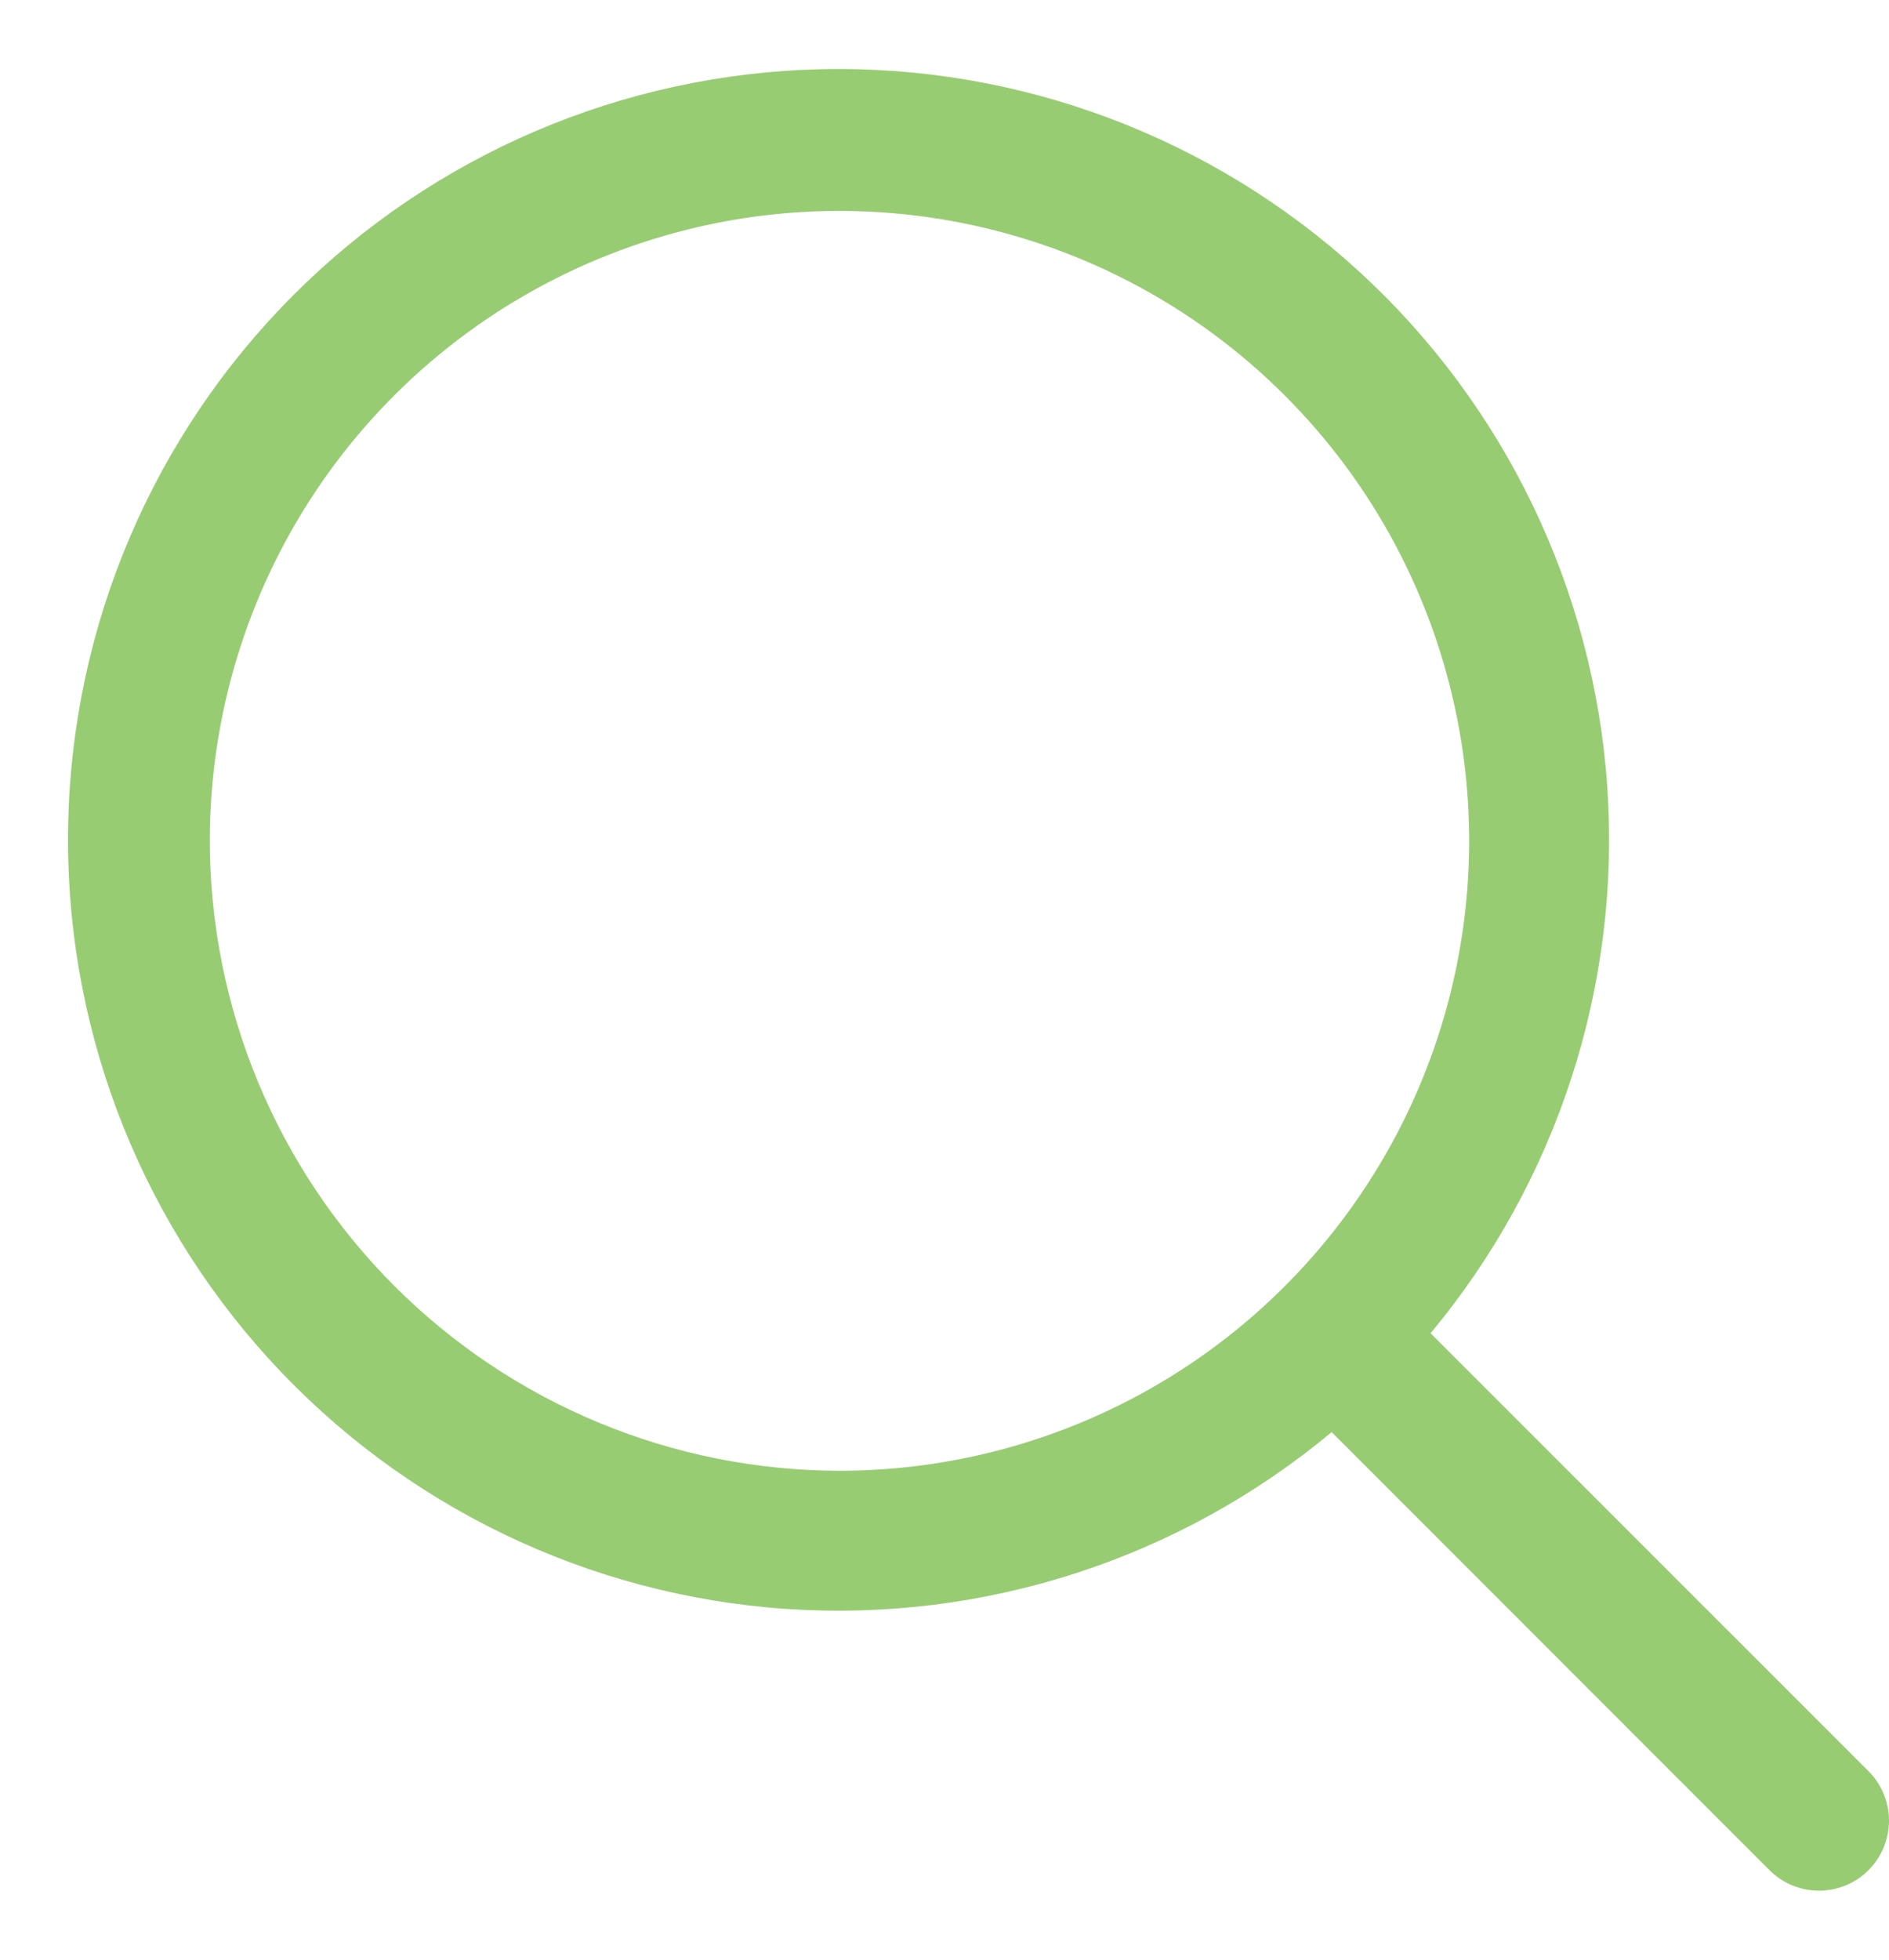 <svg width="27" height="28" viewBox="0 0 27 28" fill="none" xmlns="http://www.w3.org/2000/svg">
<path d="M26.707 25.306L20.448 19.049C22.262 16.871 23.167 14.077 22.974 11.249C22.781 8.422 21.505 5.777 19.412 3.866C17.318 1.955 14.569 0.924 11.735 0.989C8.902 1.053 6.202 2.208 4.198 4.212C2.193 6.216 1.039 8.916 0.975 11.749C0.91 14.583 1.941 17.333 3.852 19.426C5.763 21.519 8.408 22.795 11.235 22.988C14.063 23.181 16.857 22.276 19.034 20.462L25.292 26.721C25.385 26.814 25.495 26.888 25.616 26.938C25.738 26.988 25.868 27.014 25.999 27.014C26.131 27.014 26.261 26.988 26.382 26.938C26.504 26.888 26.614 26.814 26.707 26.721C26.8 26.628 26.873 26.518 26.924 26.396C26.974 26.275 27 26.145 27 26.014C27 25.882 26.974 25.752 26.924 25.631C26.873 25.509 26.8 25.399 26.707 25.306ZM2.999 12.014C2.999 10.234 3.527 8.493 4.516 7.013C5.505 5.533 6.911 4.38 8.555 3.699C10.2 3.017 12.009 2.839 13.755 3.187C15.501 3.534 17.105 4.391 18.363 5.65C19.622 6.908 20.479 8.512 20.826 10.258C21.174 12.004 20.995 13.813 20.314 15.458C19.633 17.102 18.48 18.508 17 19.497C15.52 20.486 13.78 21.014 11.999 21.014C9.613 21.011 7.326 20.062 5.638 18.375C3.951 16.687 3.002 14.4 2.999 12.014Z" fill="#98CC73"/>
</svg>
